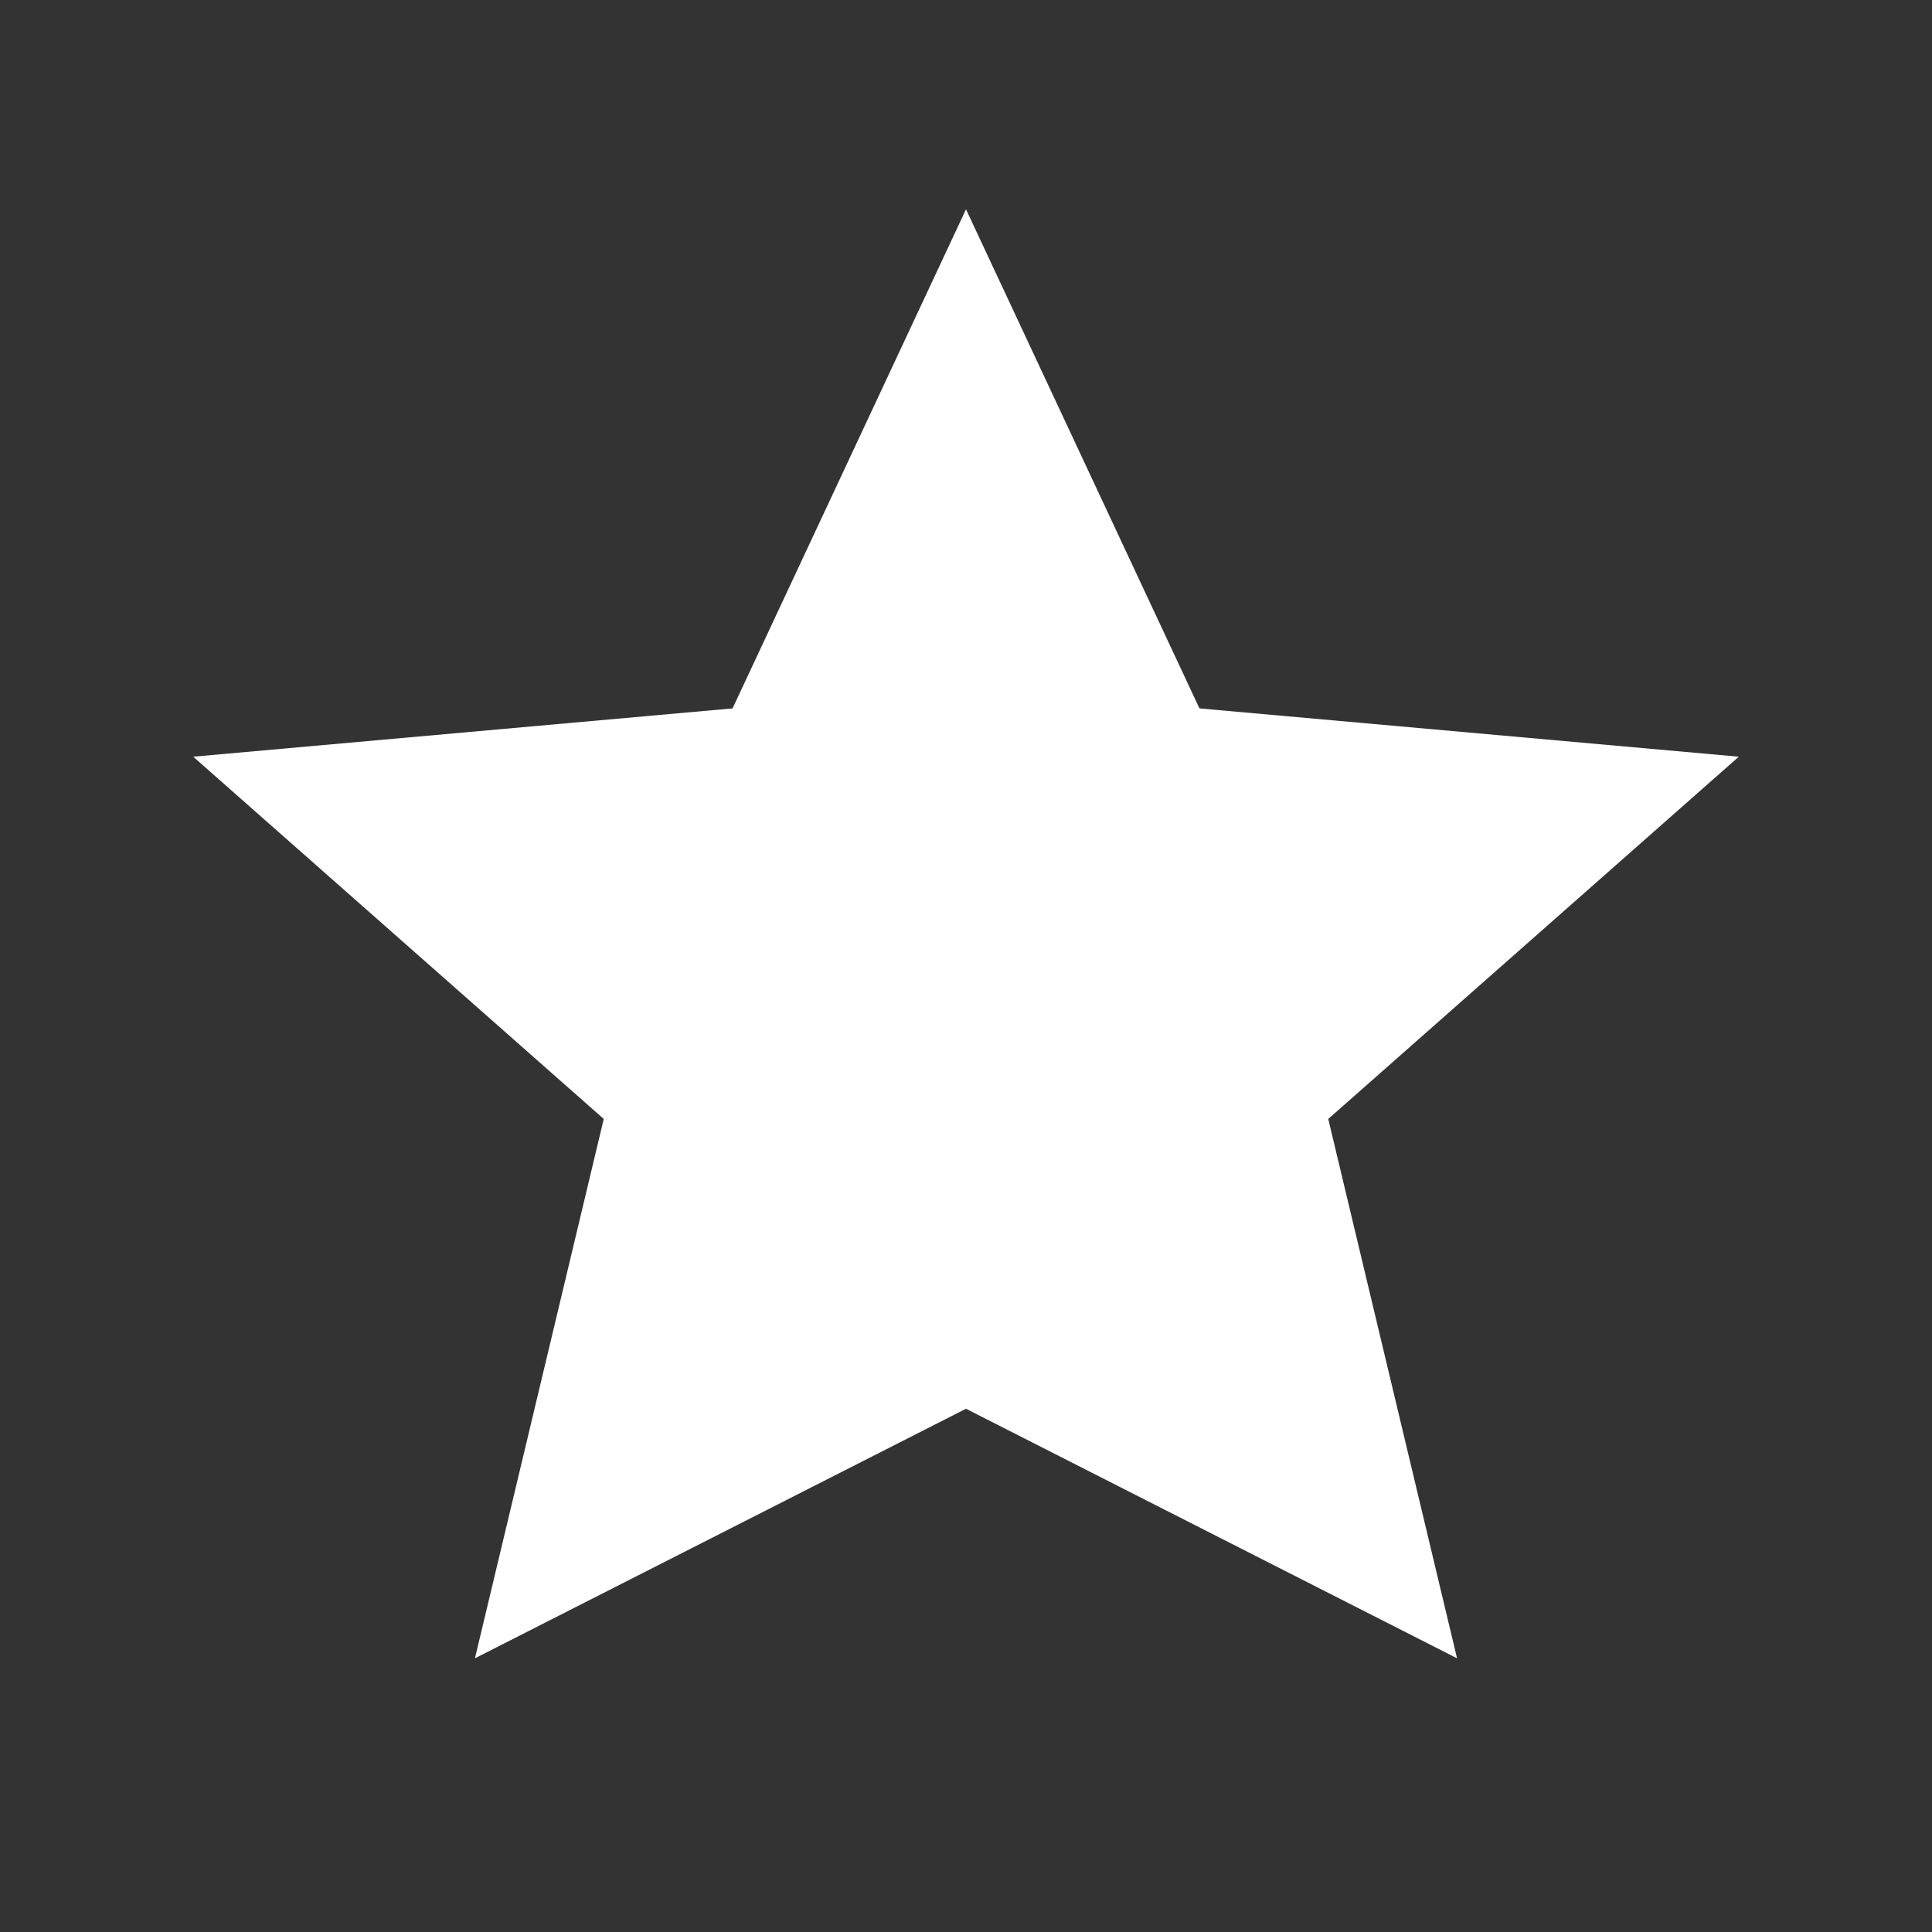 <svg xmlns="http://www.w3.org/2000/svg" viewBox="0 0 24 24" fill="#FFFFFF">
  <rect x="0" y="0" width="24" height="24" fill="#333333" stroke="none"/>
  <path d="M12 2.6L9.1 8.8L2.4 9.4L7.5 13.9L5.9 20.6L12 17.5L18.1 20.6L16.5 13.9L21.6 9.4L14.9 8.8L12 2.6Z"/>
</svg>